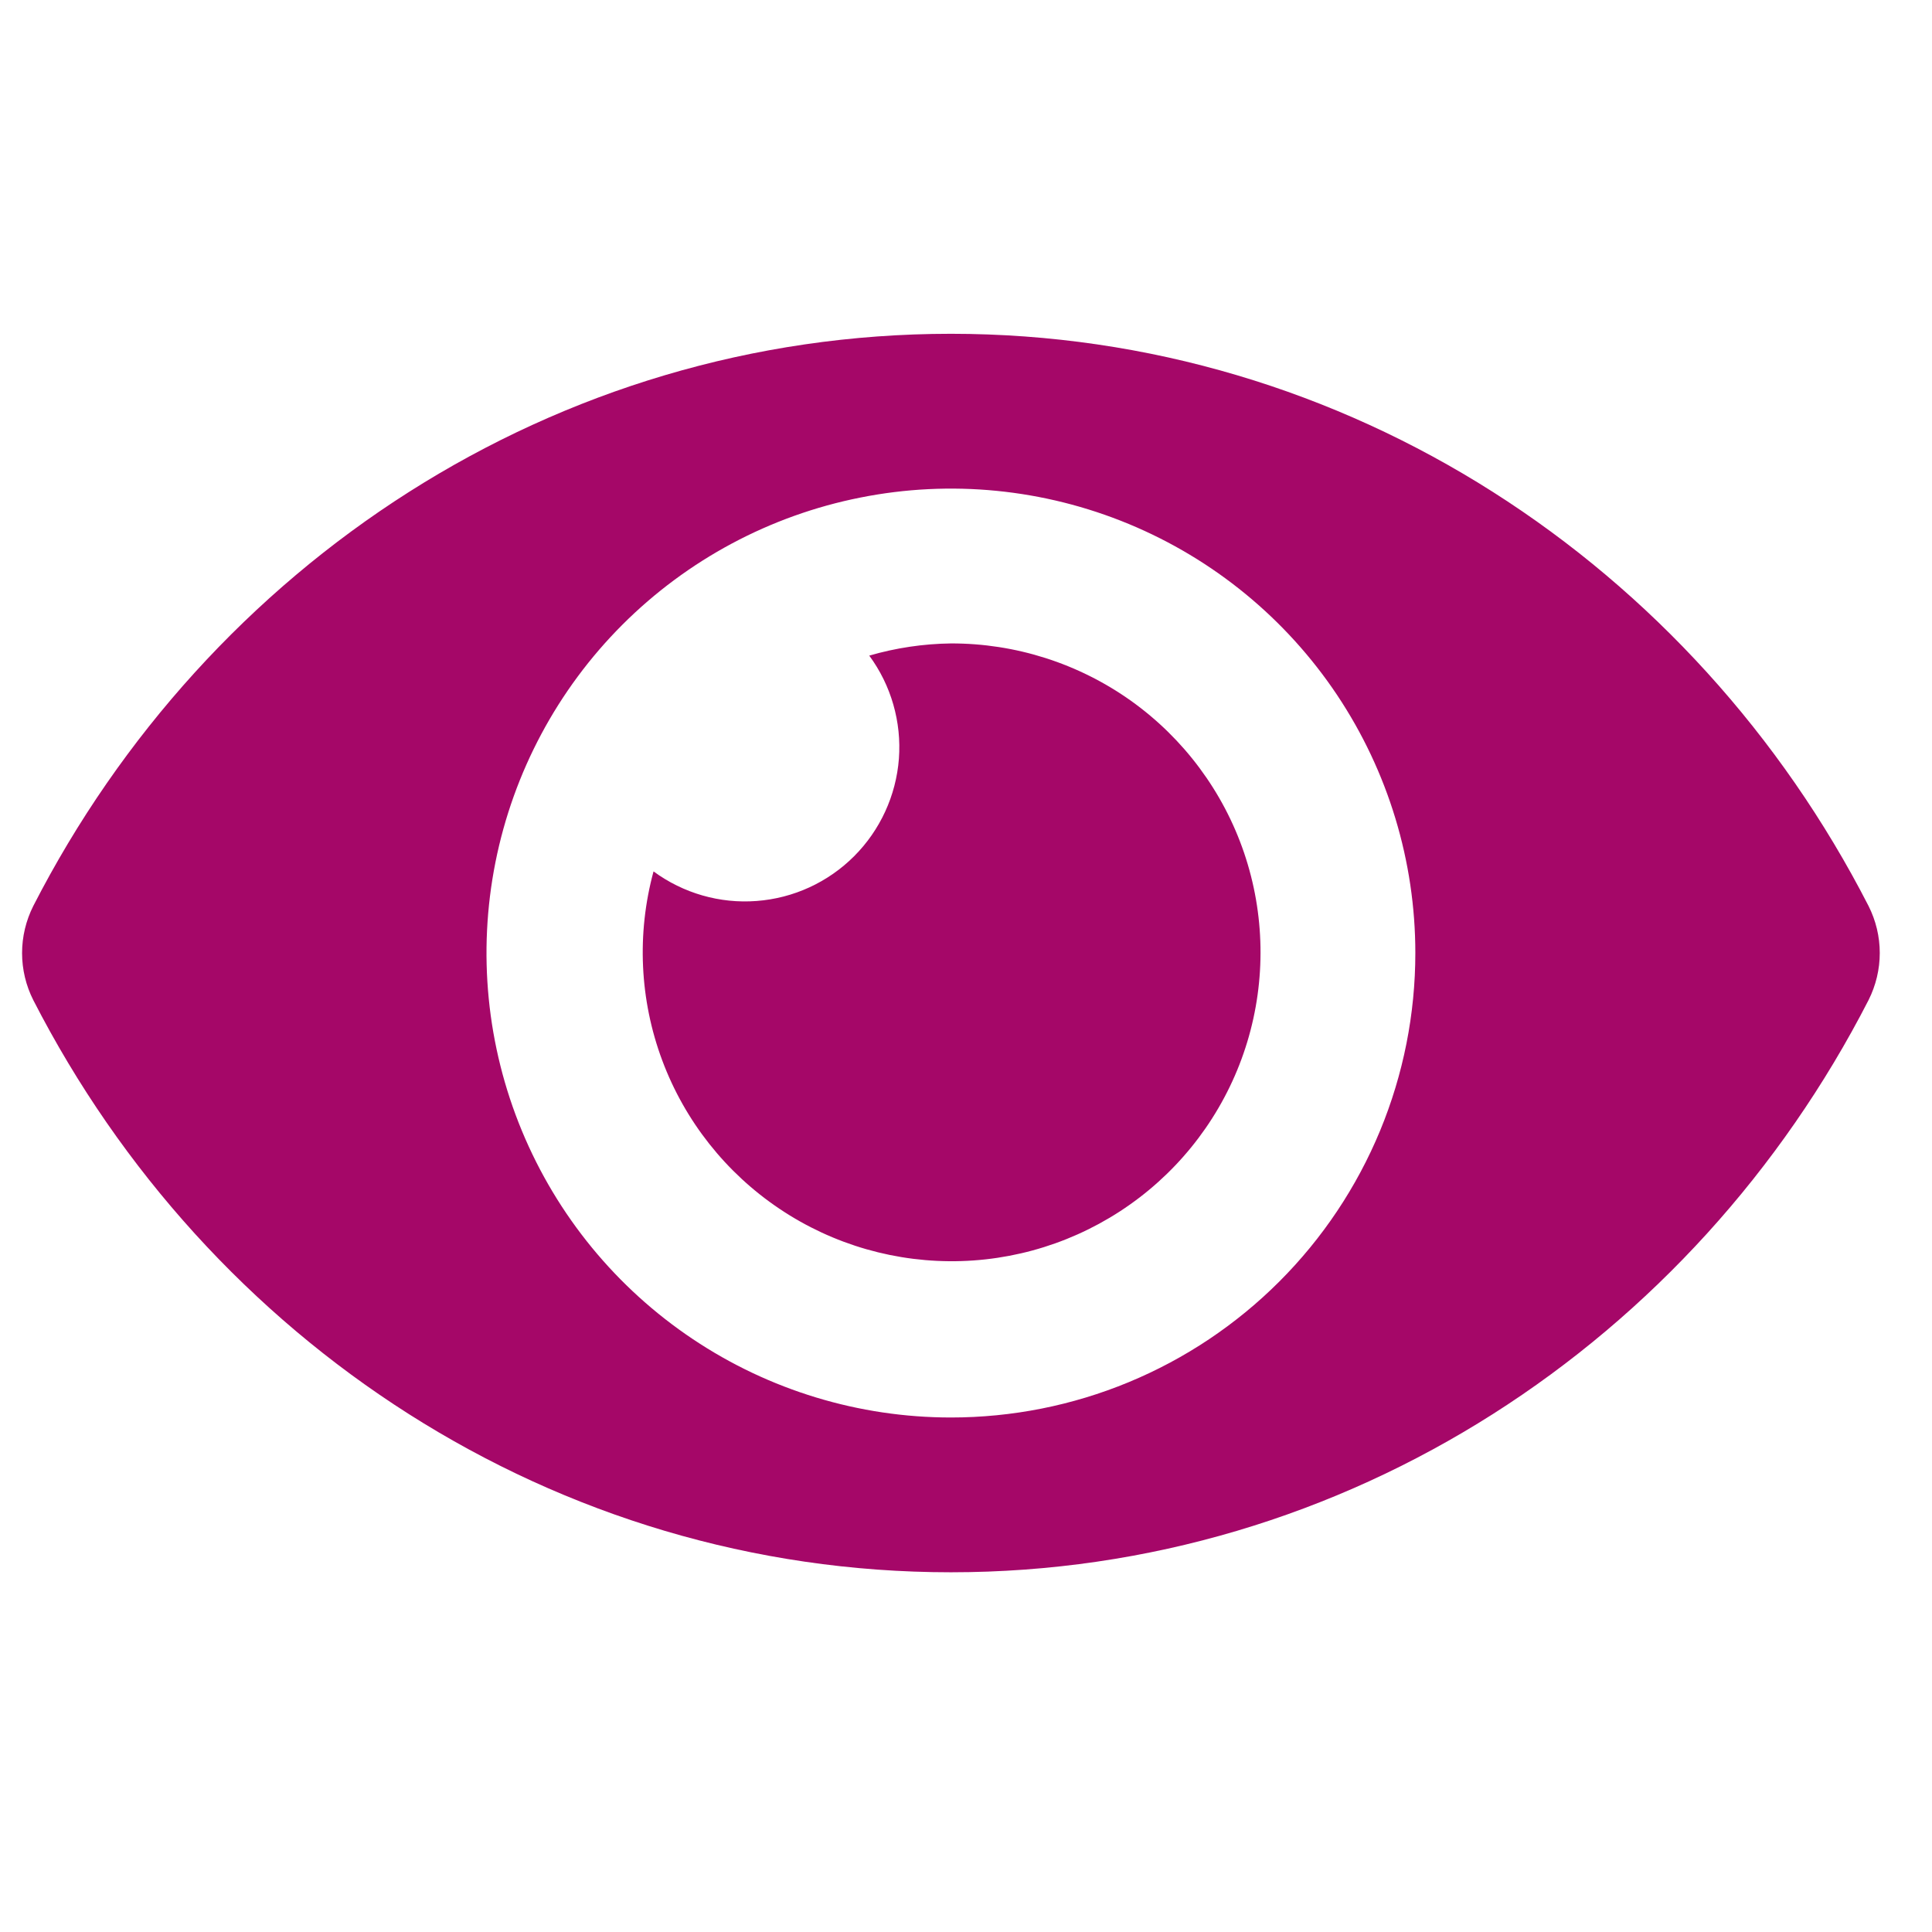 <svg width="26" height="26" viewBox="0 0 26 26" fill="none" xmlns="http://www.w3.org/2000/svg">
<g clip-path="url(#clip0_213_21)">
<path d="M25.146 12.192C22.792 7.599 18.132 4.492 12.797 4.492C7.461 4.492 2.8 7.602 0.448 12.192C0.349 12.389 0.297 12.606 0.297 12.826C0.297 13.046 0.349 13.263 0.448 13.459C2.802 18.052 7.461 21.159 12.797 21.159C18.132 21.159 22.793 18.049 25.146 13.459C25.245 13.262 25.297 13.045 25.297 12.825C25.297 12.605 25.245 12.388 25.146 12.192ZM12.797 19.076C11.561 19.076 10.352 18.709 9.325 18.022C8.297 17.335 7.496 16.359 7.023 15.217C6.55 14.075 6.426 12.819 6.667 11.606C6.908 10.394 7.503 9.28 8.377 8.406C9.252 7.532 10.365 6.937 11.578 6.696C12.79 6.454 14.047 6.578 15.189 7.051C16.331 7.524 17.307 8.325 17.994 9.353C18.68 10.381 19.047 11.589 19.047 12.825C19.047 13.646 18.886 14.459 18.572 15.218C18.258 15.976 17.798 16.665 17.217 17.246C16.637 17.826 15.948 18.287 15.189 18.601C14.431 18.915 13.618 19.076 12.797 19.076ZM12.797 8.659C12.425 8.664 12.055 8.719 11.698 8.823C11.993 9.223 12.134 9.716 12.097 10.211C12.059 10.706 11.845 11.172 11.494 11.523C11.143 11.874 10.678 12.088 10.182 12.125C9.687 12.163 9.195 12.021 8.795 11.727C8.567 12.566 8.608 13.456 8.912 14.27C9.216 15.085 9.769 15.784 10.491 16.268C11.213 16.753 12.069 16.998 12.938 16.971C13.807 16.944 14.646 16.644 15.336 16.115C16.026 15.586 16.533 14.854 16.785 14.022C17.037 13.19 17.022 12.299 16.742 11.476C16.462 10.653 15.93 9.938 15.223 9.433C14.515 8.928 13.666 8.657 12.797 8.659Z" fill="#A50768"/>
</g>
<defs>
<clipPath id="clip0_213_21">
<rect width="25" height="25" fill="white" transform="translate(0.297 0.324)"/>
</clipPath>
</defs>
</svg>
